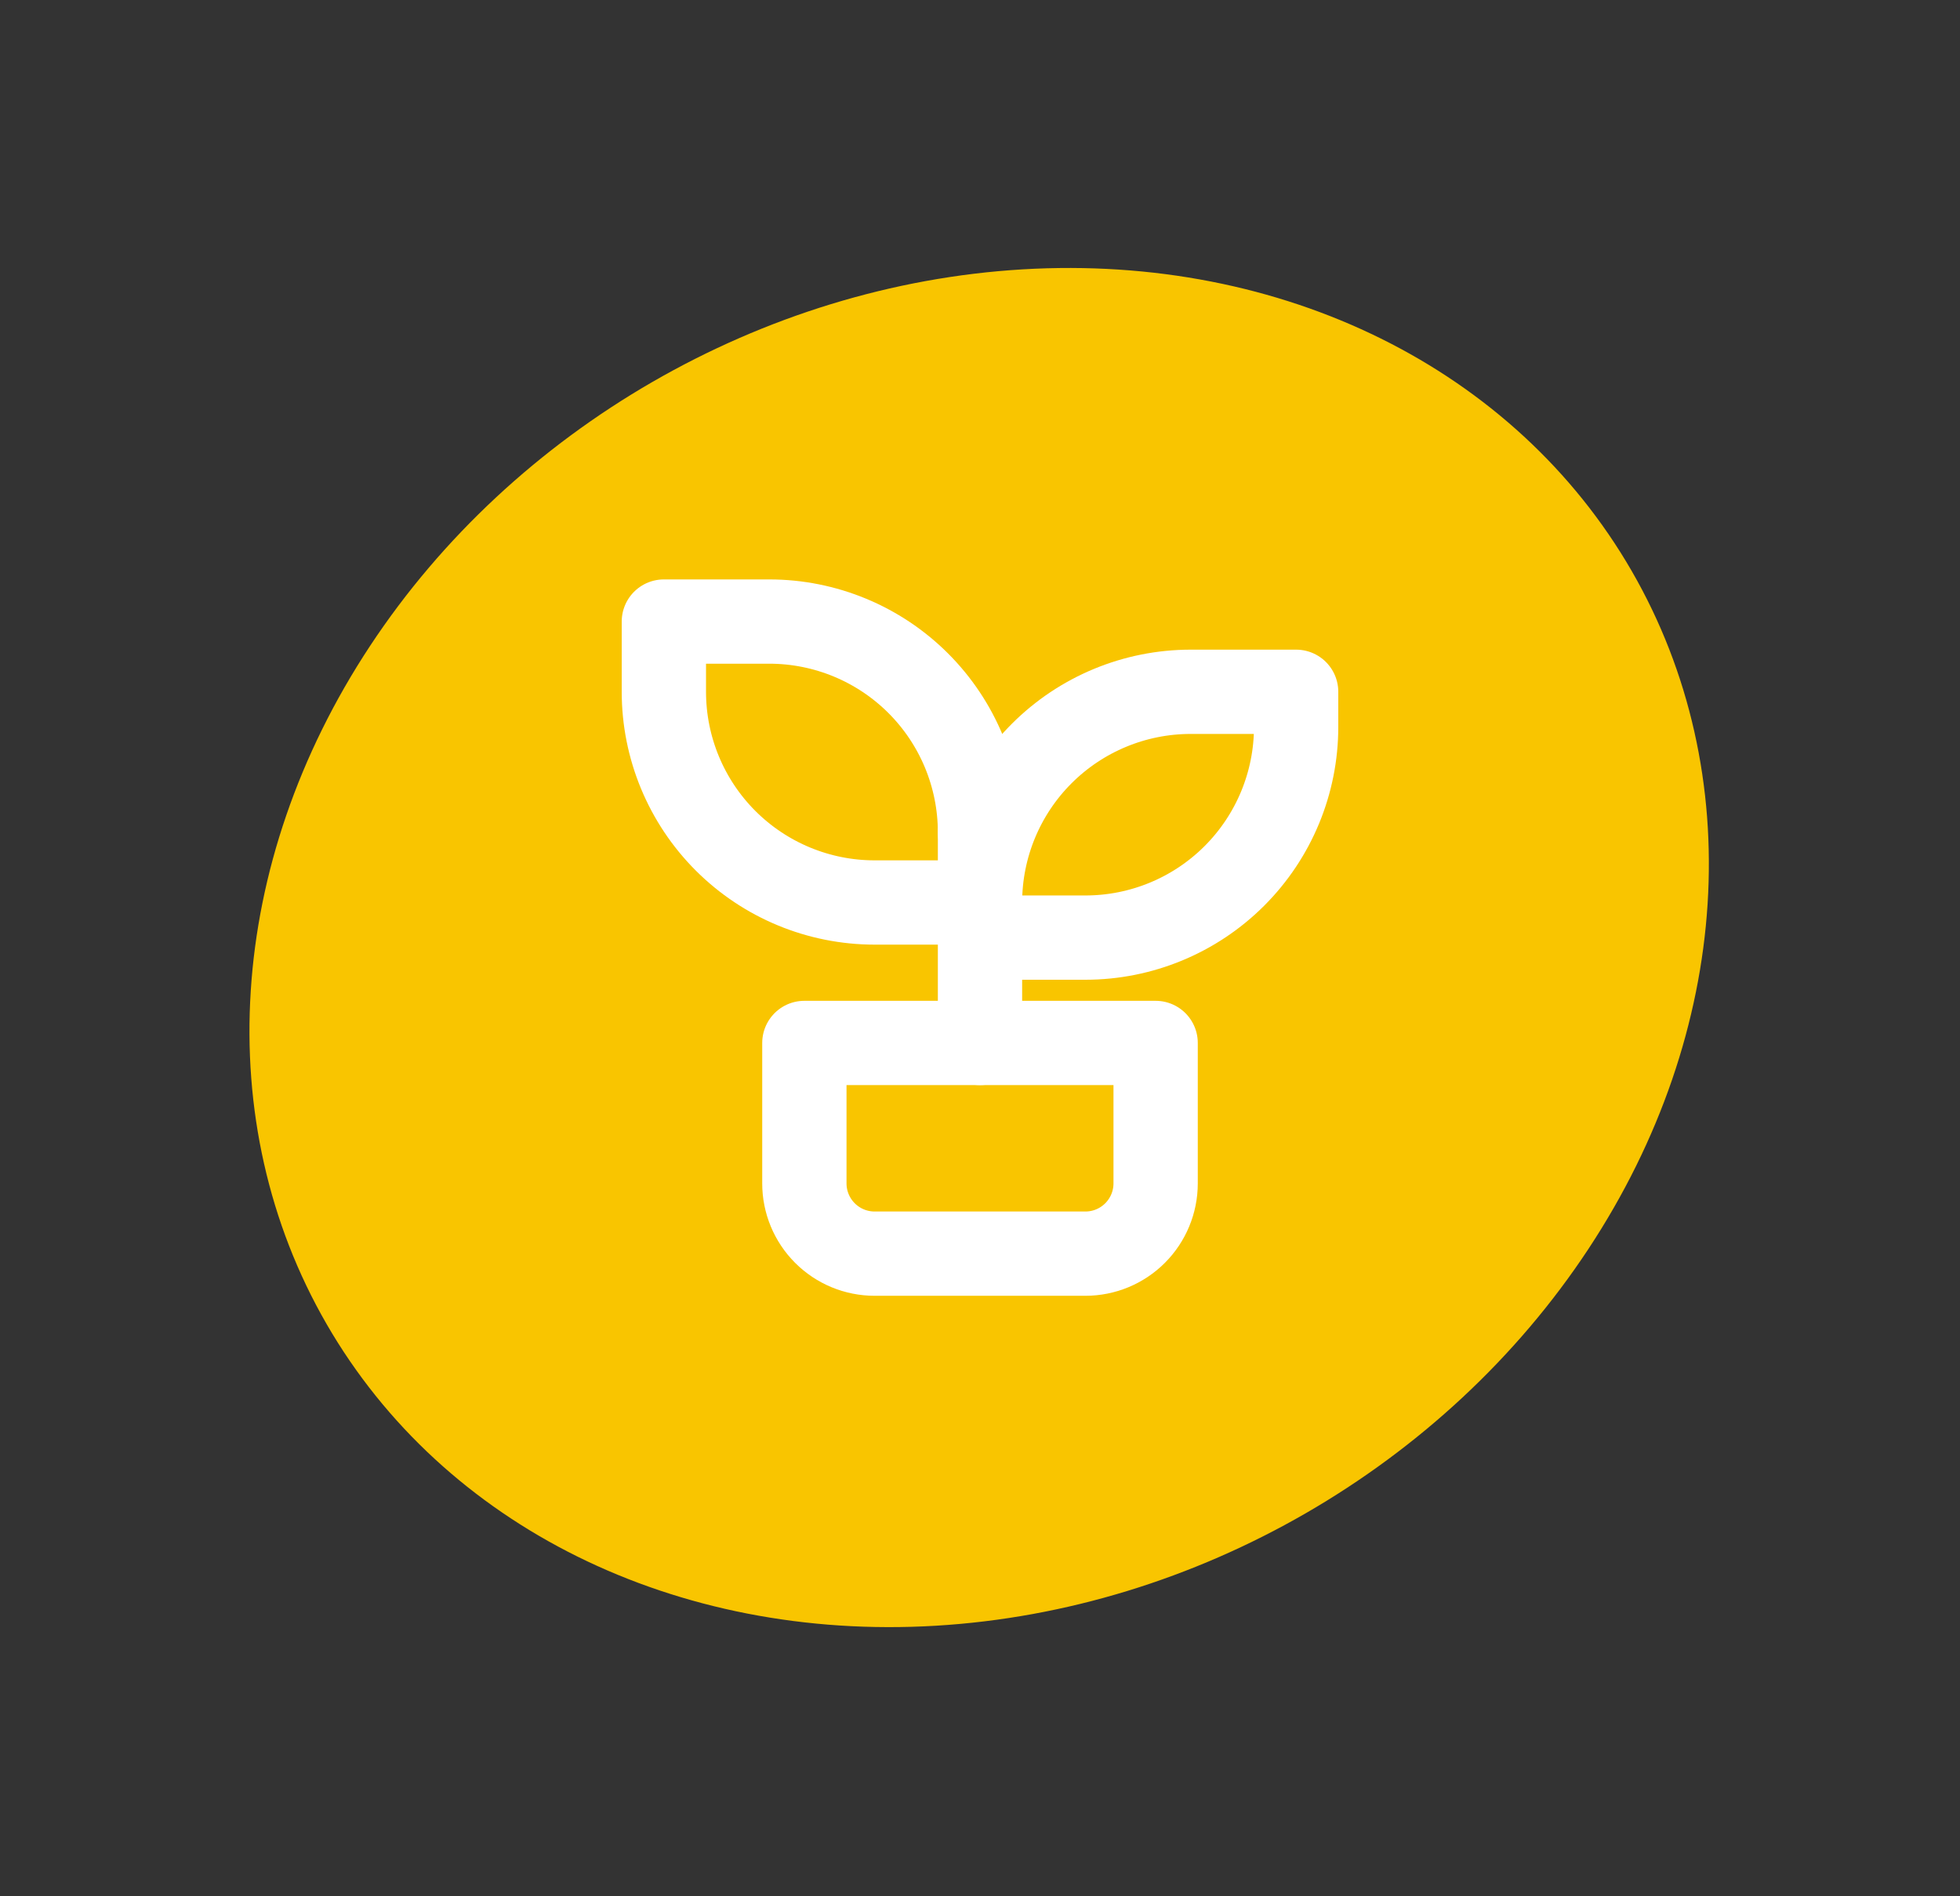 <svg width="186" height="180" viewBox="0 0 186 180" fill="none" xmlns="http://www.w3.org/2000/svg">
<rect x="0" y="0" width="186" height="180" fill="#333333" stroke="none"/>
<ellipse cx="92.921" cy="89.944" rx="71.5" ry="62" transform="rotate(-30 92.921 89.944)" fill="#F9C500"/>
<g clip-path="url(#clip0_64_75)">
<path d="M76.333 99H109.667V112.333C109.667 114.101 108.964 115.797 107.714 117.047C106.464 118.298 104.768 119 103 119H83C81.232 119 79.536 118.298 78.286 117.047C77.036 115.797 76.333 114.101 76.333 112.333V99Z" stroke="white" stroke-width="8" stroke-linecap="round" stroke-linejoin="round"/>
<path d="M93 79C93 73.696 90.893 68.609 87.142 64.858C83.391 61.107 78.304 59 73 59H63V65.667C63 70.971 65.107 76.058 68.858 79.809C72.609 83.559 77.696 85.667 83 85.667H93" stroke="white" stroke-width="8" stroke-linecap="round" stroke-linejoin="round"/>
<path d="M93 85.667C93 80.362 95.107 75.275 98.858 71.525C102.609 67.774 107.696 65.667 113 65.667H123V69C123 74.304 120.893 79.391 117.142 83.142C113.391 86.893 108.304 89 103 89H93" stroke="white" stroke-width="8" stroke-linecap="round" stroke-linejoin="round"/>
<path d="M93 99V79" stroke="white" stroke-width="8" stroke-linecap="round" stroke-linejoin="round"/>
</g>
<defs>
<clipPath id="clip0_64_75">
<rect width="80" height="80" fill="white" transform="translate(53 49)"/>
</clipPath>
</defs>
</svg>
